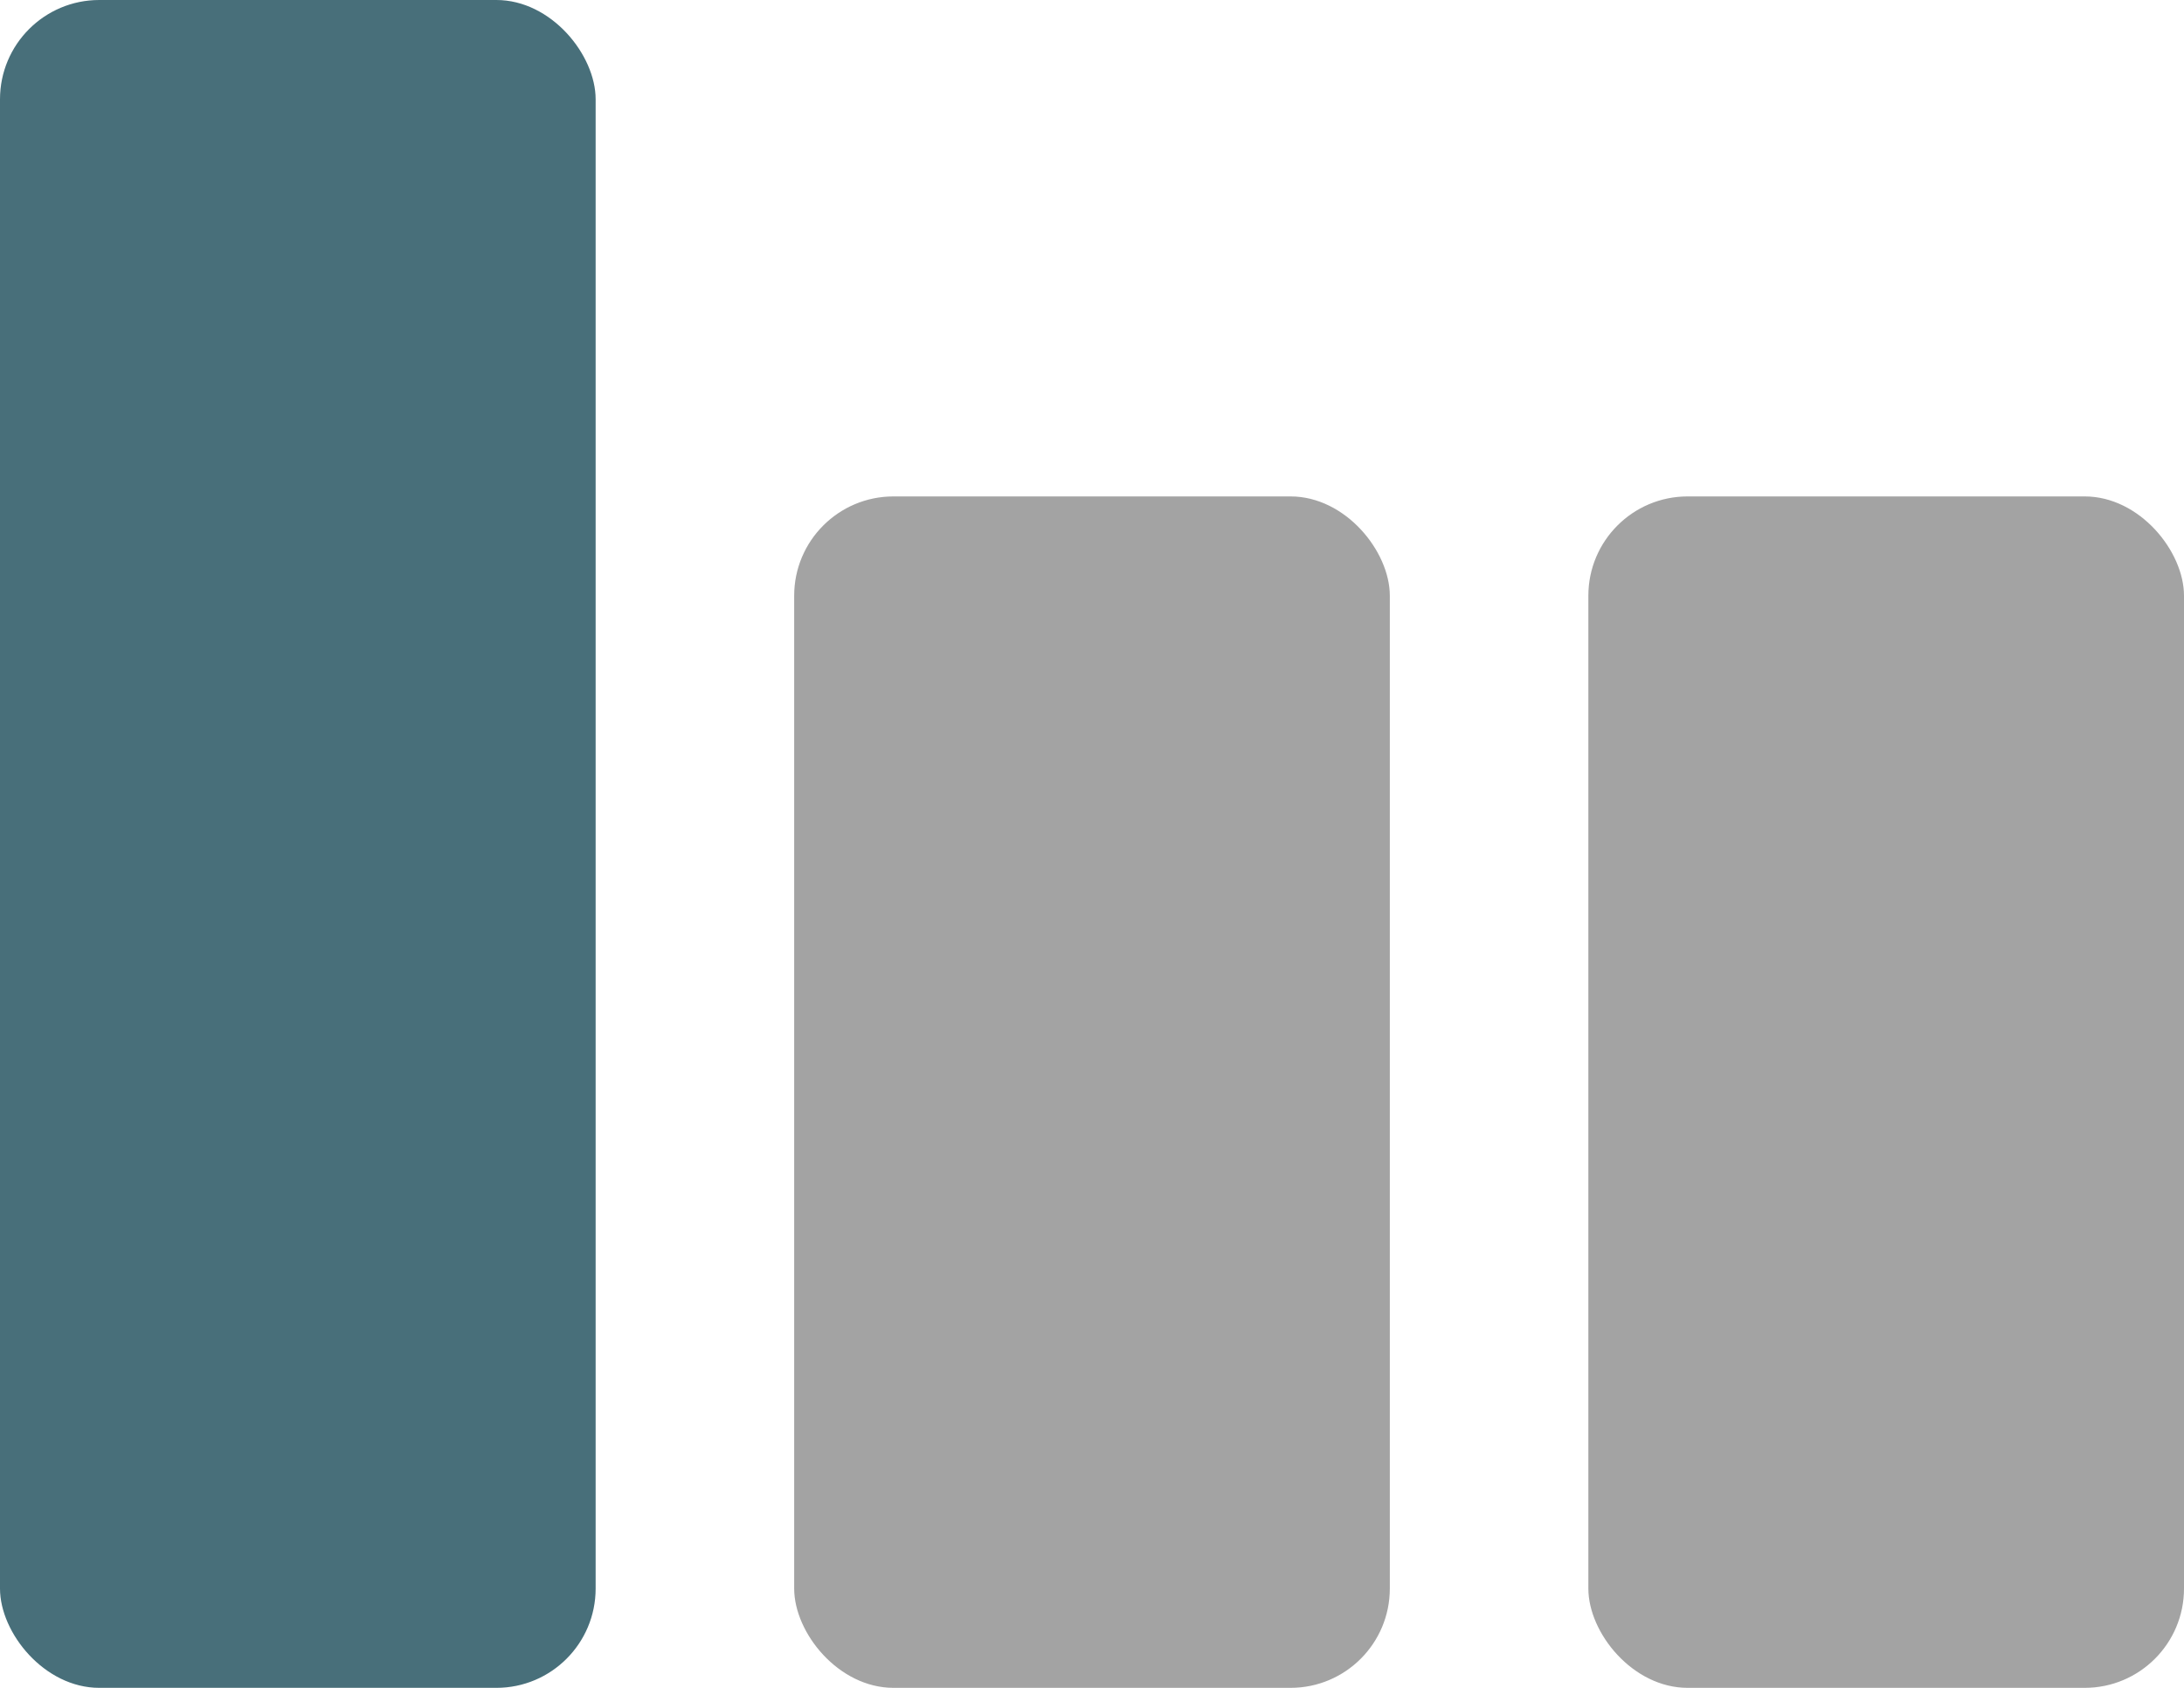<svg width="44" height="34" viewBox="0 0 44 34" fill="none" xmlns="http://www.w3.org/2000/svg">
<rect width="12" height="34" rx="2" fill="#486F7A"/>
<rect x="16" y="10" width="12" height="24" rx="2" fill="#A3A3A3"/>
<rect x="32" y="10" width="12" height="24" rx="2" fill="#A3A3A3"/>
</svg>
